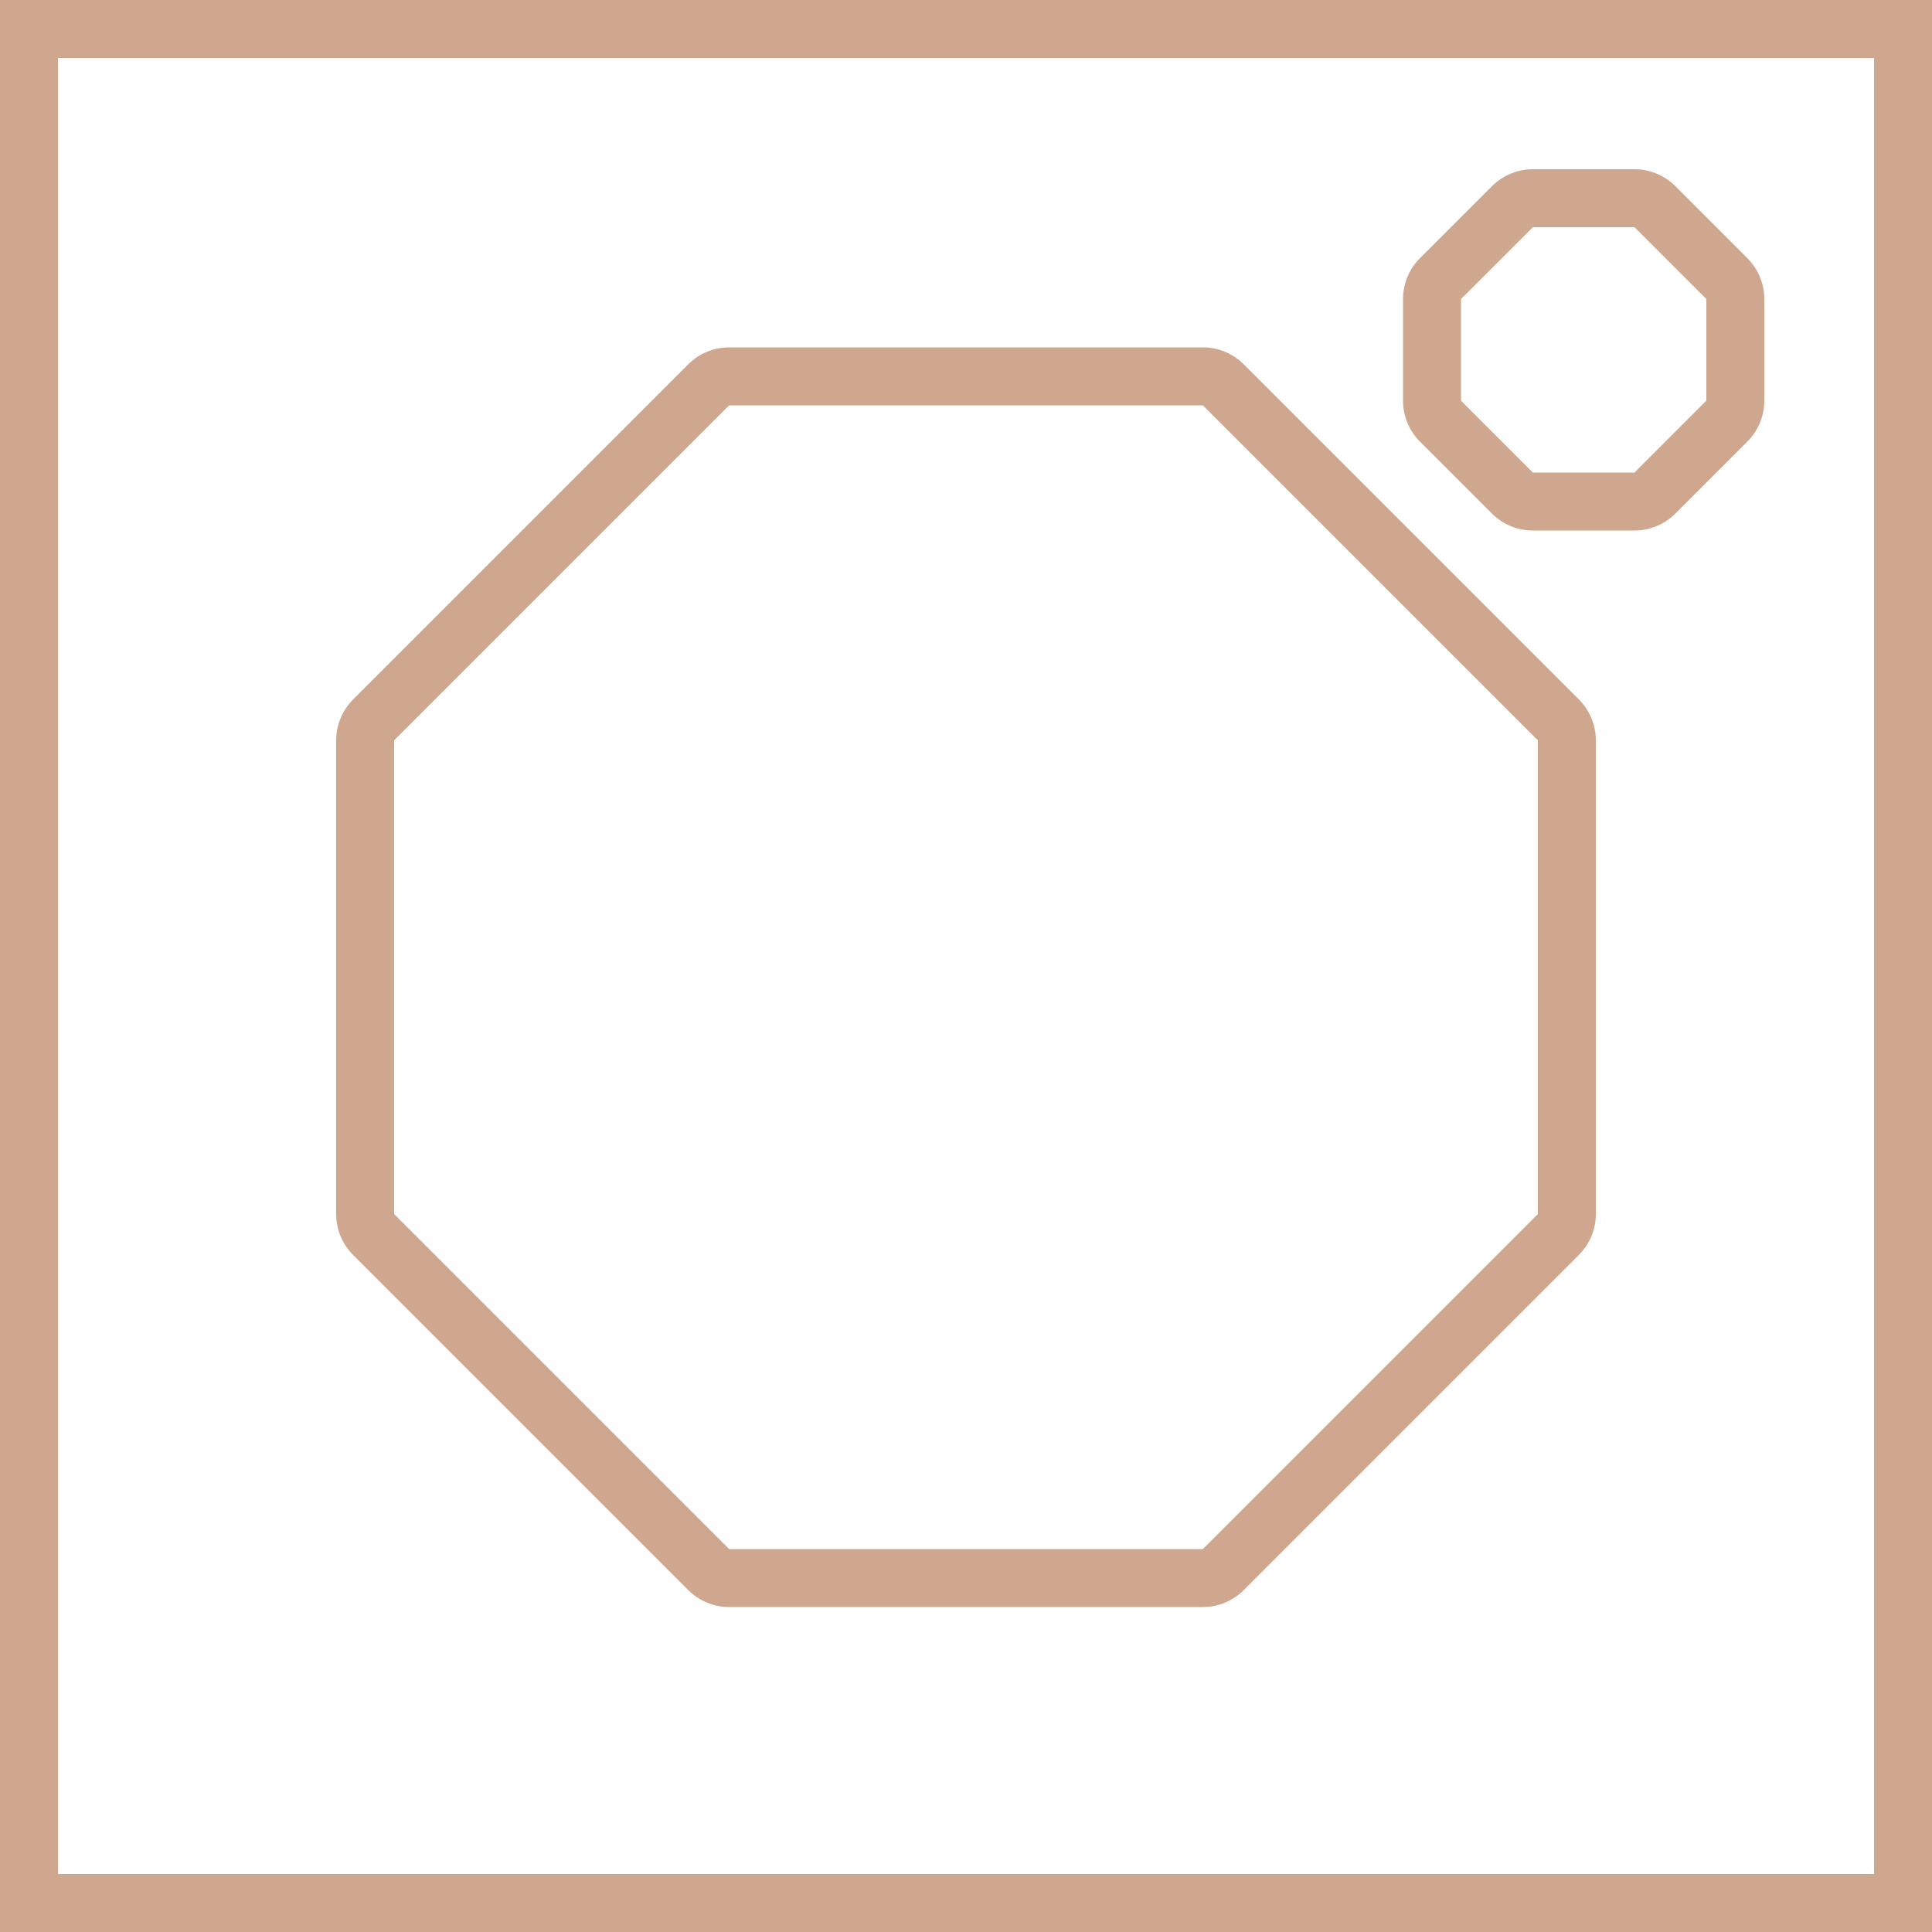 <?xml version="1.0" encoding="UTF-8"?>
<svg xmlns="http://www.w3.org/2000/svg" id="Ebene_1" data-name="Ebene 1" width="50" height="50" viewBox="0 0 50 50">
  <defs>
    <style>
      .cls-1 {
        fill: #cfa78e;
        stroke-width: 0px;
      }
    </style>
  </defs>
  <path class="cls-1" d="M48.5,1.5v47H1.5V1.5h47M39.67,13.73h2.63c.4,0,.78-.16,1.06-.44l1.86-1.86c.28-.28.44-.66.44-1.06v-2.63c0-.4-.16-.78-.44-1.06l-1.86-1.86c-.28-.28-.66-.44-1.06-.44h-2.63c-.4,0-.78.16-1.06.44l-1.86,1.86c-.28.28-.44.66-.44,1.06v2.63c0,.4.16.78.44,1.06l1.86,1.86c.28.28.66.44,1.06.44M18.87,41.59h12.26c.4,0,.78-.16,1.06-.44l8.67-8.67c.28-.28.44-.66.44-1.06v-12.26c0-.4-.16-.78-.44-1.06l-8.67-8.67c-.28-.28-.66-.44-1.06-.44h-12.26c-.4,0-.78.16-1.06.44l-8.67,8.67c-.28.28-.44.66-.44,1.06v12.26c0,.4.16.78.44,1.06l8.67,8.67c.28.28.66.44,1.06.44M50,0H0v50h50V0h0ZM39.67,12.23l-1.86-1.86v-2.63l1.86-1.86h2.63l1.86,1.86v2.63l-1.86,1.86h-2.63ZM18.87,40.09l-8.67-8.67v-12.26l8.67-8.67h12.26l8.67,8.67v12.26l-8.67,8.67h-12.26Z"></path>
</svg>
